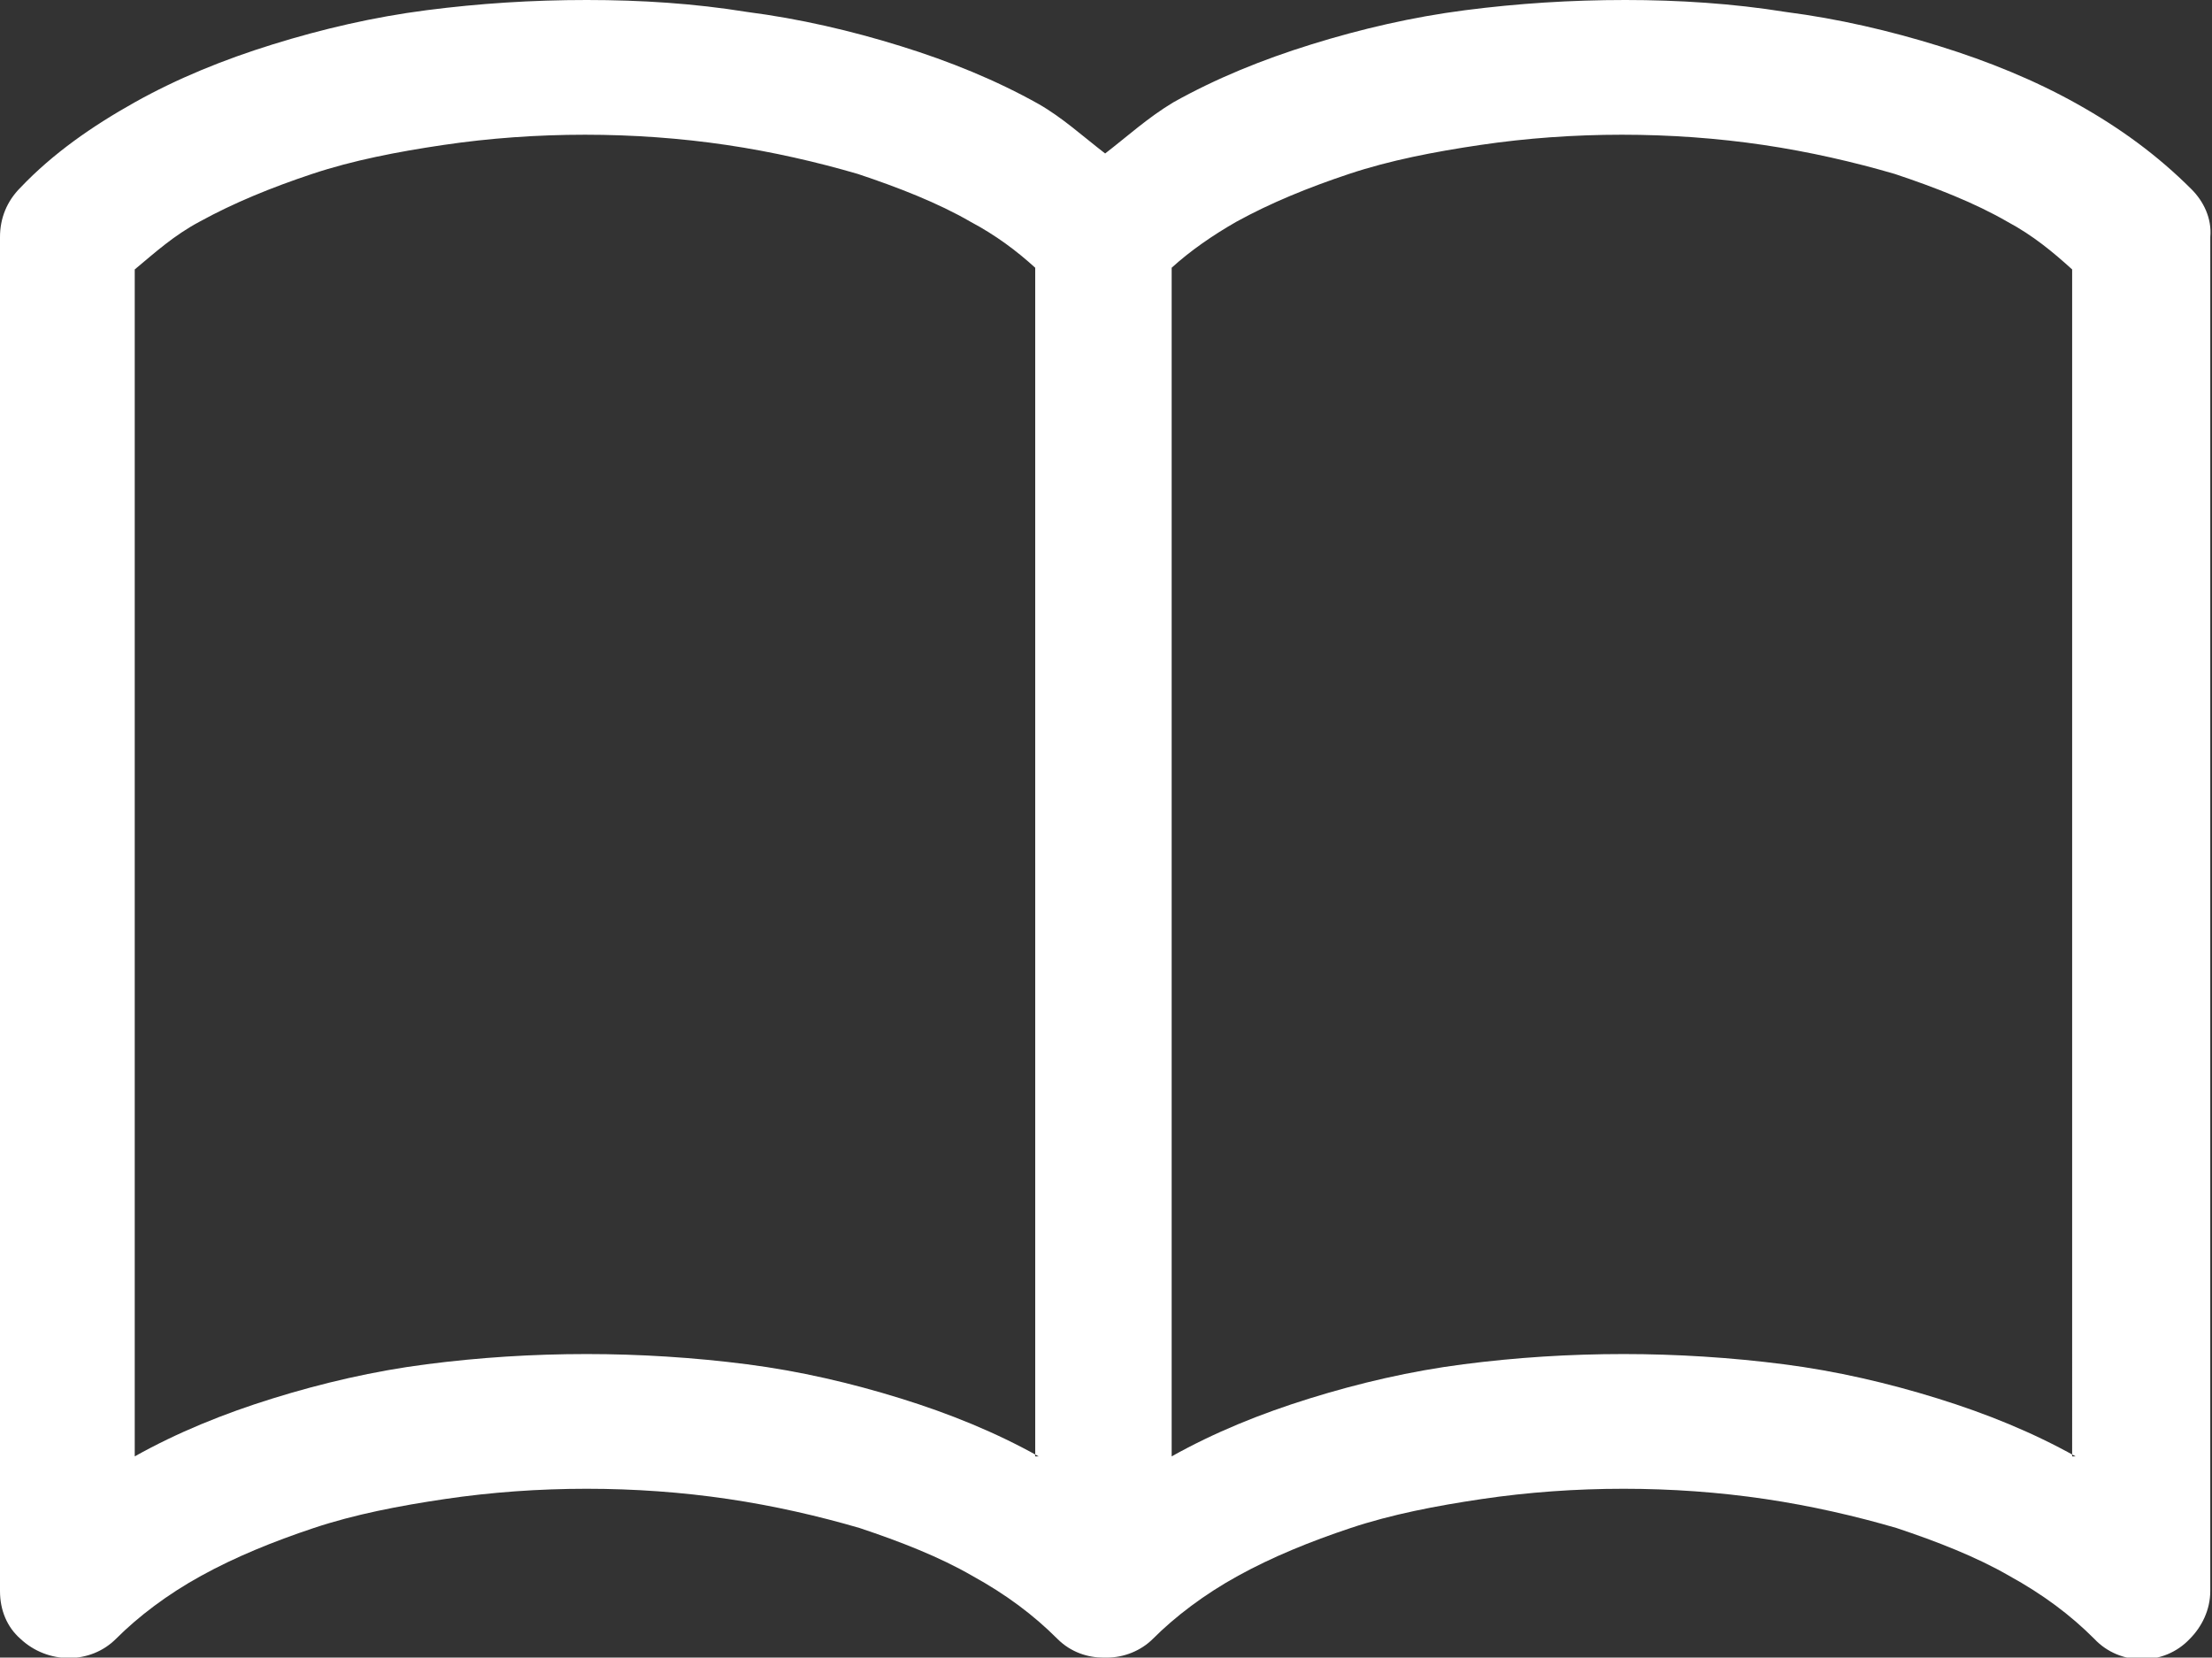 <?xml version="1.0" encoding="utf-8"?>
<!-- Generator: Adobe Illustrator 24.1.1, SVG Export Plug-In . SVG Version: 6.00 Build 0)  -->
<svg version="1.1"
	 id="レイヤー_1" xmlns:cc="http://creativecommons.org/ns#" xmlns:dc="http://purl.org/dc/elements/1.1/" xmlns:rdf="http://www.w3.org/1999/02/22-rdf-syntax-ns#" xmlns:svg="http://www.w3.org/2000/svg"
	 xmlns="http://www.w3.org/2000/svg" xmlns:xlink="http://www.w3.org/1999/xlink" x="0px" y="0px" viewBox="0 0 129.7 97.2"
	 style="enable-background:new 0 0 129.7 97.2;" xml:space="preserve">
<rect x="0" y="0" width="129.7" height="97.2" fill="#333333" stroke="none"/>
<style type="text/css">
	.st0{fill-rule:evenodd;clip-rule:evenodd;fill:#FFFFFF;}
</style>
<path class="st0" d="M128.5,11.1c-2-2-4.2-3.6-6.7-5c-2.5-1.4-5.2-2.5-8.1-3.4c-2.9-0.9-5.9-1.6-9-2C101.6,0.2,98.4,0,95.3,0
	c-3.2,0-6.3,0.2-9.4,0.6c-3.1,0.4-6.1,1.1-9,2c-2.9,0.9-5.6,2-8.1,3.4C67.3,6.9,66.1,8,64.8,9c-1.3-1-2.5-2.1-3.9-2.9
	c-2.5-1.4-5.2-2.5-8.1-3.4c-2.9-0.9-5.9-1.6-9-2C40.7,0.2,37.6,0,34.4,0c-3.2,0-6.3,0.2-9.4,0.6c-3.1,0.4-6.1,1.1-9,2
	c-2.9,0.9-5.6,2-8.1,3.4c-2.5,1.4-4.8,3-6.7,5C0.4,11.8,0,12.8,0,13.9v79.4c0,1.1,0.4,2.1,1.2,2.8c1.6,1.5,4.1,1.5,5.6,0
	c1.3-1.3,3-2.6,5-3.7c2-1.1,4.2-2,6.6-2.8c2.4-0.8,5-1.3,7.7-1.7c2.7-0.4,5.5-0.6,8.3-0.6s5.6,0.2,8.3,0.6c2.7,0.4,5.3,1,7.7,1.7
	c2.4,0.8,4.7,1.7,6.6,2.8c2,1.1,3.6,2.3,5,3.7c0,0,0,0,0,0c0.8,0.8,1.8,1.1,2.7,1.1v0c0,0,0,0,0.1,0s0,0,0.1,0v0c1,0,2-0.4,2.7-1.1
	c0,0,0,0,0,0c1.3-1.3,3-2.6,5-3.7c2-1.1,4.2-2,6.6-2.8c2.4-0.8,5-1.3,7.7-1.7c2.7-0.4,5.5-0.6,8.3-0.6c2.8,0,5.6,0.2,8.3,0.6
	c2.7,0.4,5.3,1,7.7,1.7c2.4,0.8,4.7,1.7,6.6,2.8c2,1.1,3.6,2.3,5,3.7c1.5,1.6,4.1,1.6,5.6,0c0.7-0.7,1.2-1.7,1.2-2.8V13.9
	C129.7,12.8,129.2,11.8,128.5,11.1z M60.9,85.4c-2.5-1.4-5.2-2.5-8.1-3.4c-2.9-0.9-5.9-1.6-9-2c-3.1-0.4-6.3-0.6-9.4-0.6
	c-3.2,0-6.3,0.2-9.4,0.6c-3.1,0.4-6.1,1.1-9,2c-2.9,0.9-5.6,2-8.1,3.4V15.8c1.2-1,2.3-2,3.8-2.8c2-1.1,4.2-2,6.6-2.8
	c2.4-0.8,5-1.3,7.7-1.7c2.7-0.4,5.5-0.6,8.3-0.6s5.6,0.2,8.3,0.6c2.7,0.4,5.3,1,7.7,1.7c2.4,0.8,4.7,1.7,6.6,2.8
	c1.5,0.8,2.7,1.7,3.8,2.7V85.4z M121.7,85.4c-2.5-1.4-5.2-2.5-8.1-3.4c-2.9-0.9-5.9-1.6-9-2c-3.1-0.4-6.3-0.6-9.4-0.6
	c-3.2,0-6.3,0.2-9.4,0.6c-3.1,0.4-6.1,1.1-9,2c-2.9,0.9-5.6,2-8.1,3.4V15.7c1.1-1,2.4-1.9,3.8-2.7c2-1.1,4.2-2,6.6-2.8
	c2.4-0.8,5-1.3,7.7-1.7c2.7-0.4,5.5-0.6,8.3-0.6c2.8,0,5.6,0.2,8.3,0.6c2.7,0.4,5.3,1,7.7,1.7c2.4,0.8,4.7,1.7,6.6,2.8
	c1.5,0.8,2.7,1.8,3.8,2.8V85.4z"/>
</svg>
